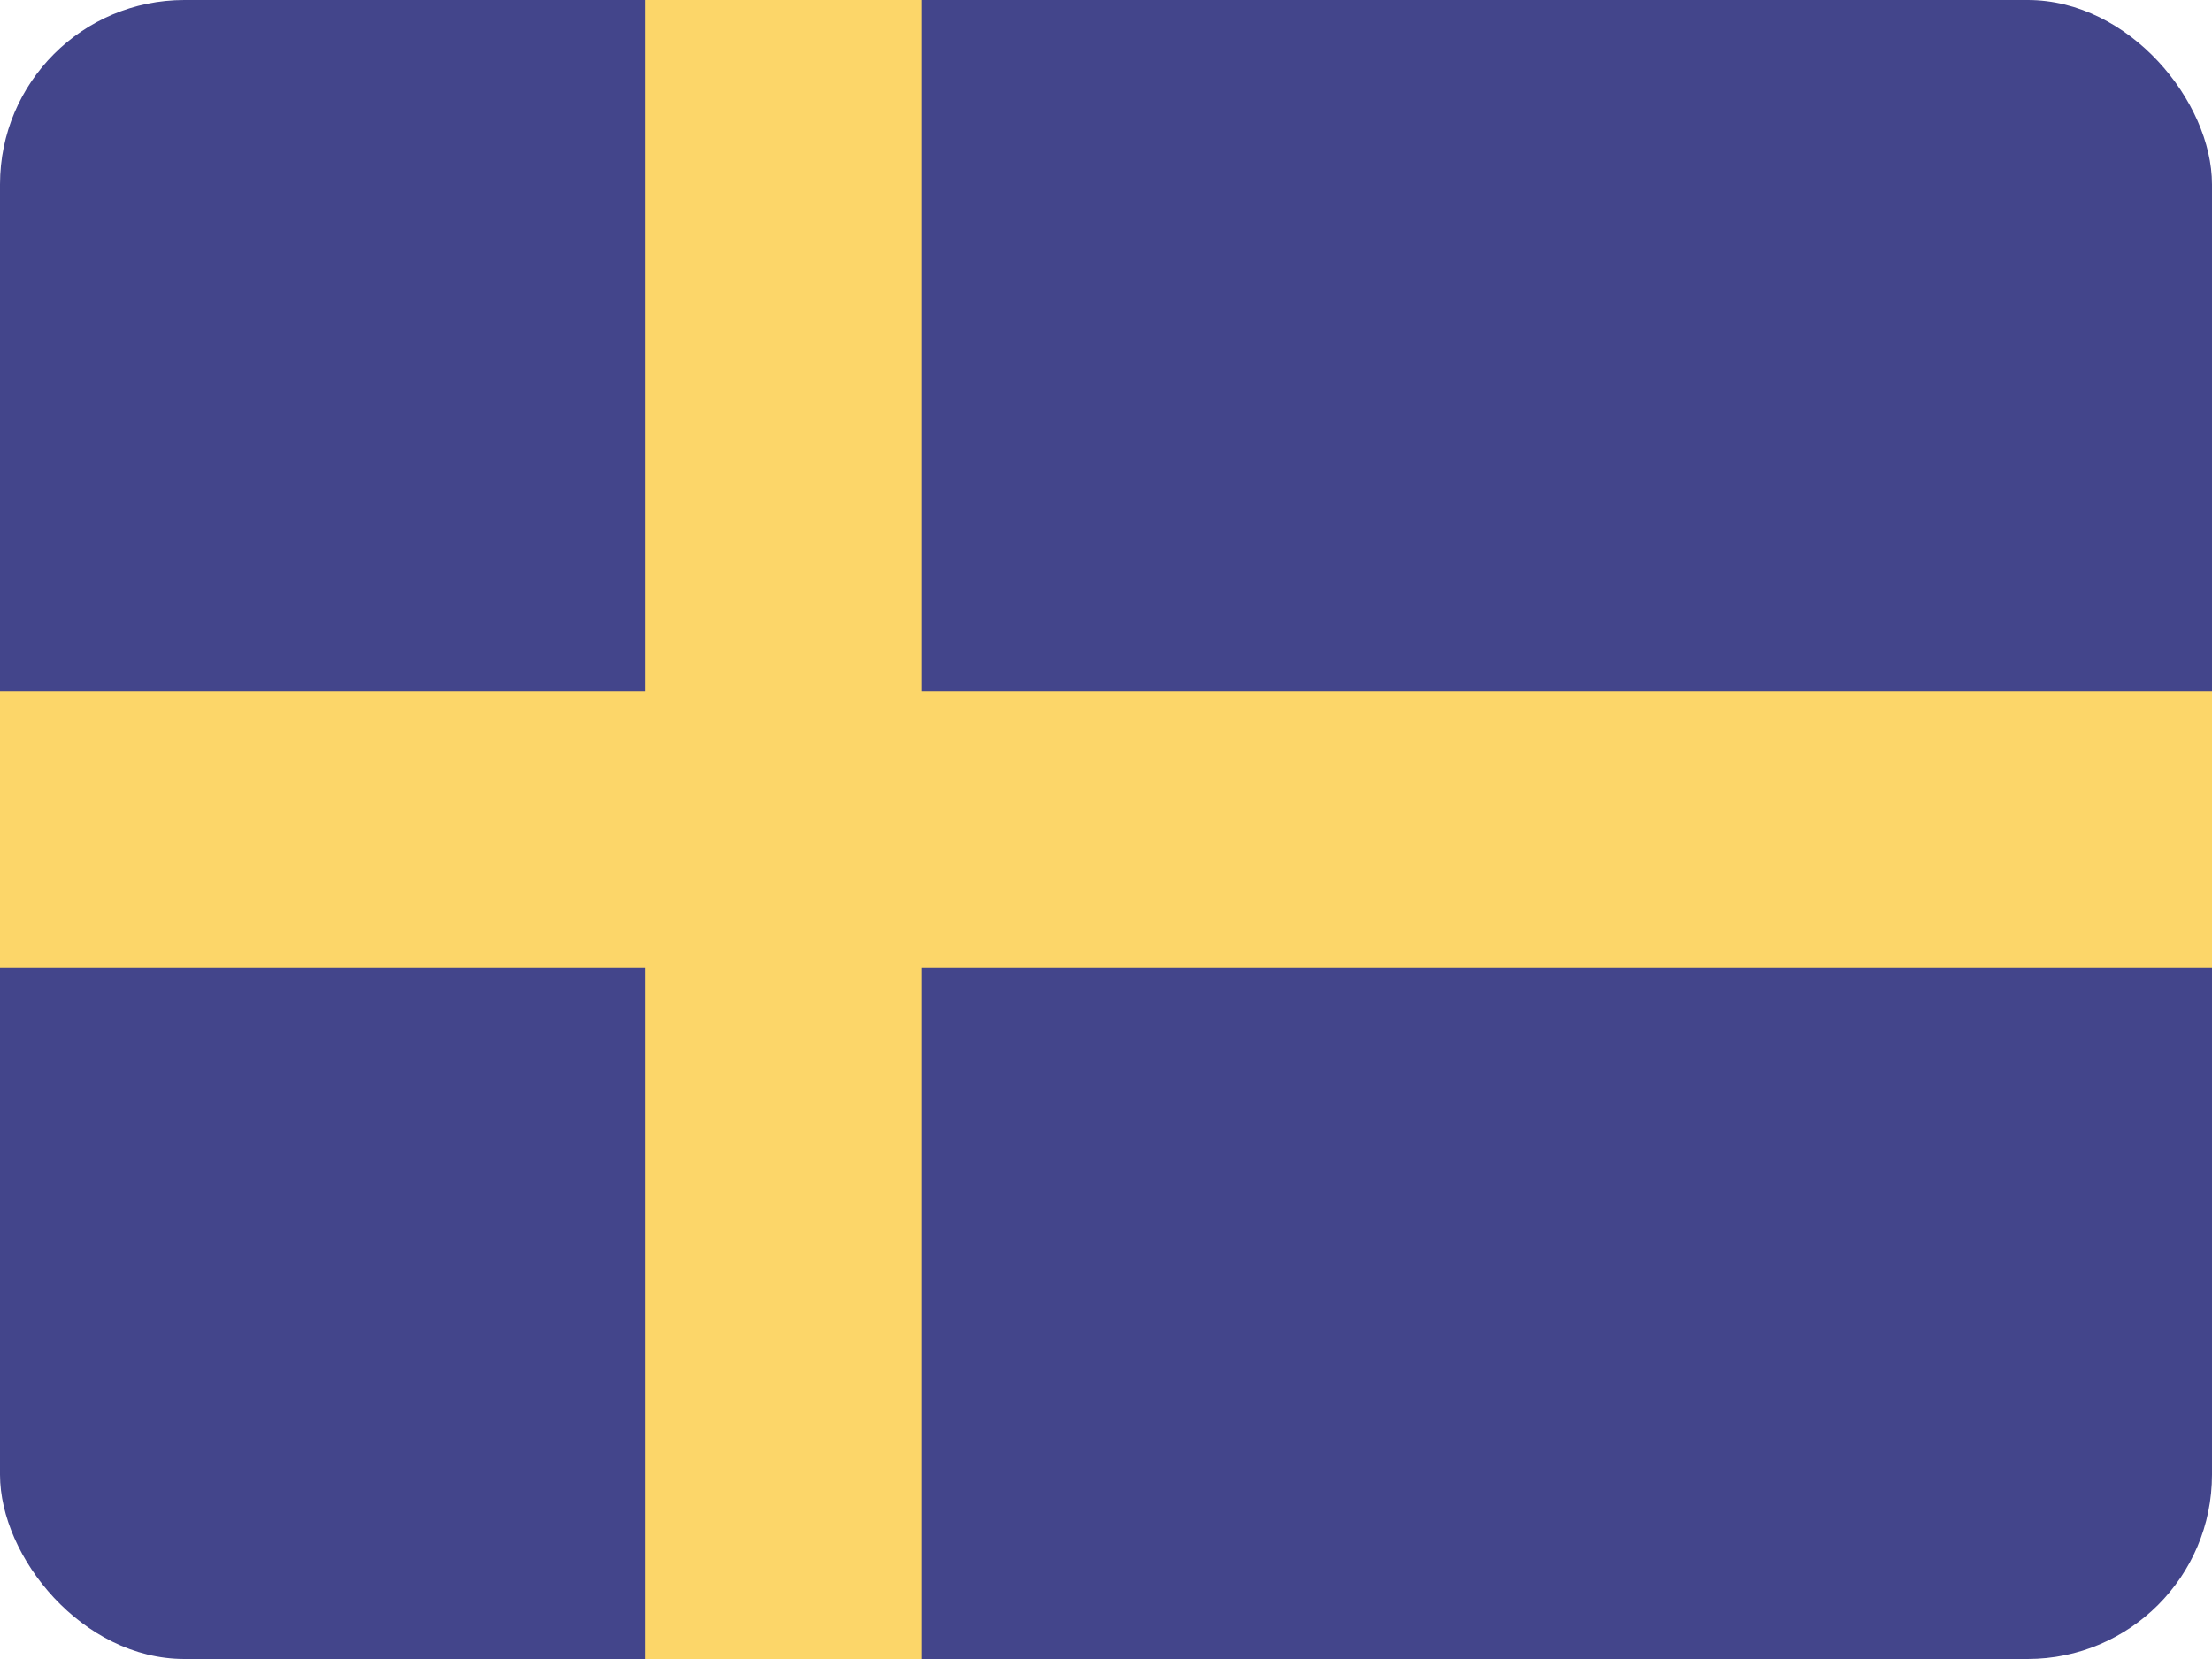 <?xml version="1.0" encoding="UTF-8"?>
<svg width="24px" height="18px" viewBox="0 0 24 18" version="1.1" xmlns="http://www.w3.org/2000/svg" xmlns:xlink="http://www.w3.org/1999/xlink">
    <title>Icon / Flags / Sweden</title>
    <g id="Icon-/-Flags-/-Sweden" stroke="none" stroke-width="1" fill="none" fill-rule="evenodd">
        <g id="Brazil-flag" fill="#43458B">
            <rect id="background" x="0" y="0" width="24" height="18" rx="2"></rect>
        </g>
        <rect id="Rectangle" fill="#FCD669" x="0" y="7.5" width="24" height="3"></rect>
        <rect id="Rectangle" fill="#FCD669" x="7" y="0" width="3" height="18"></rect>
    </g>
</svg>